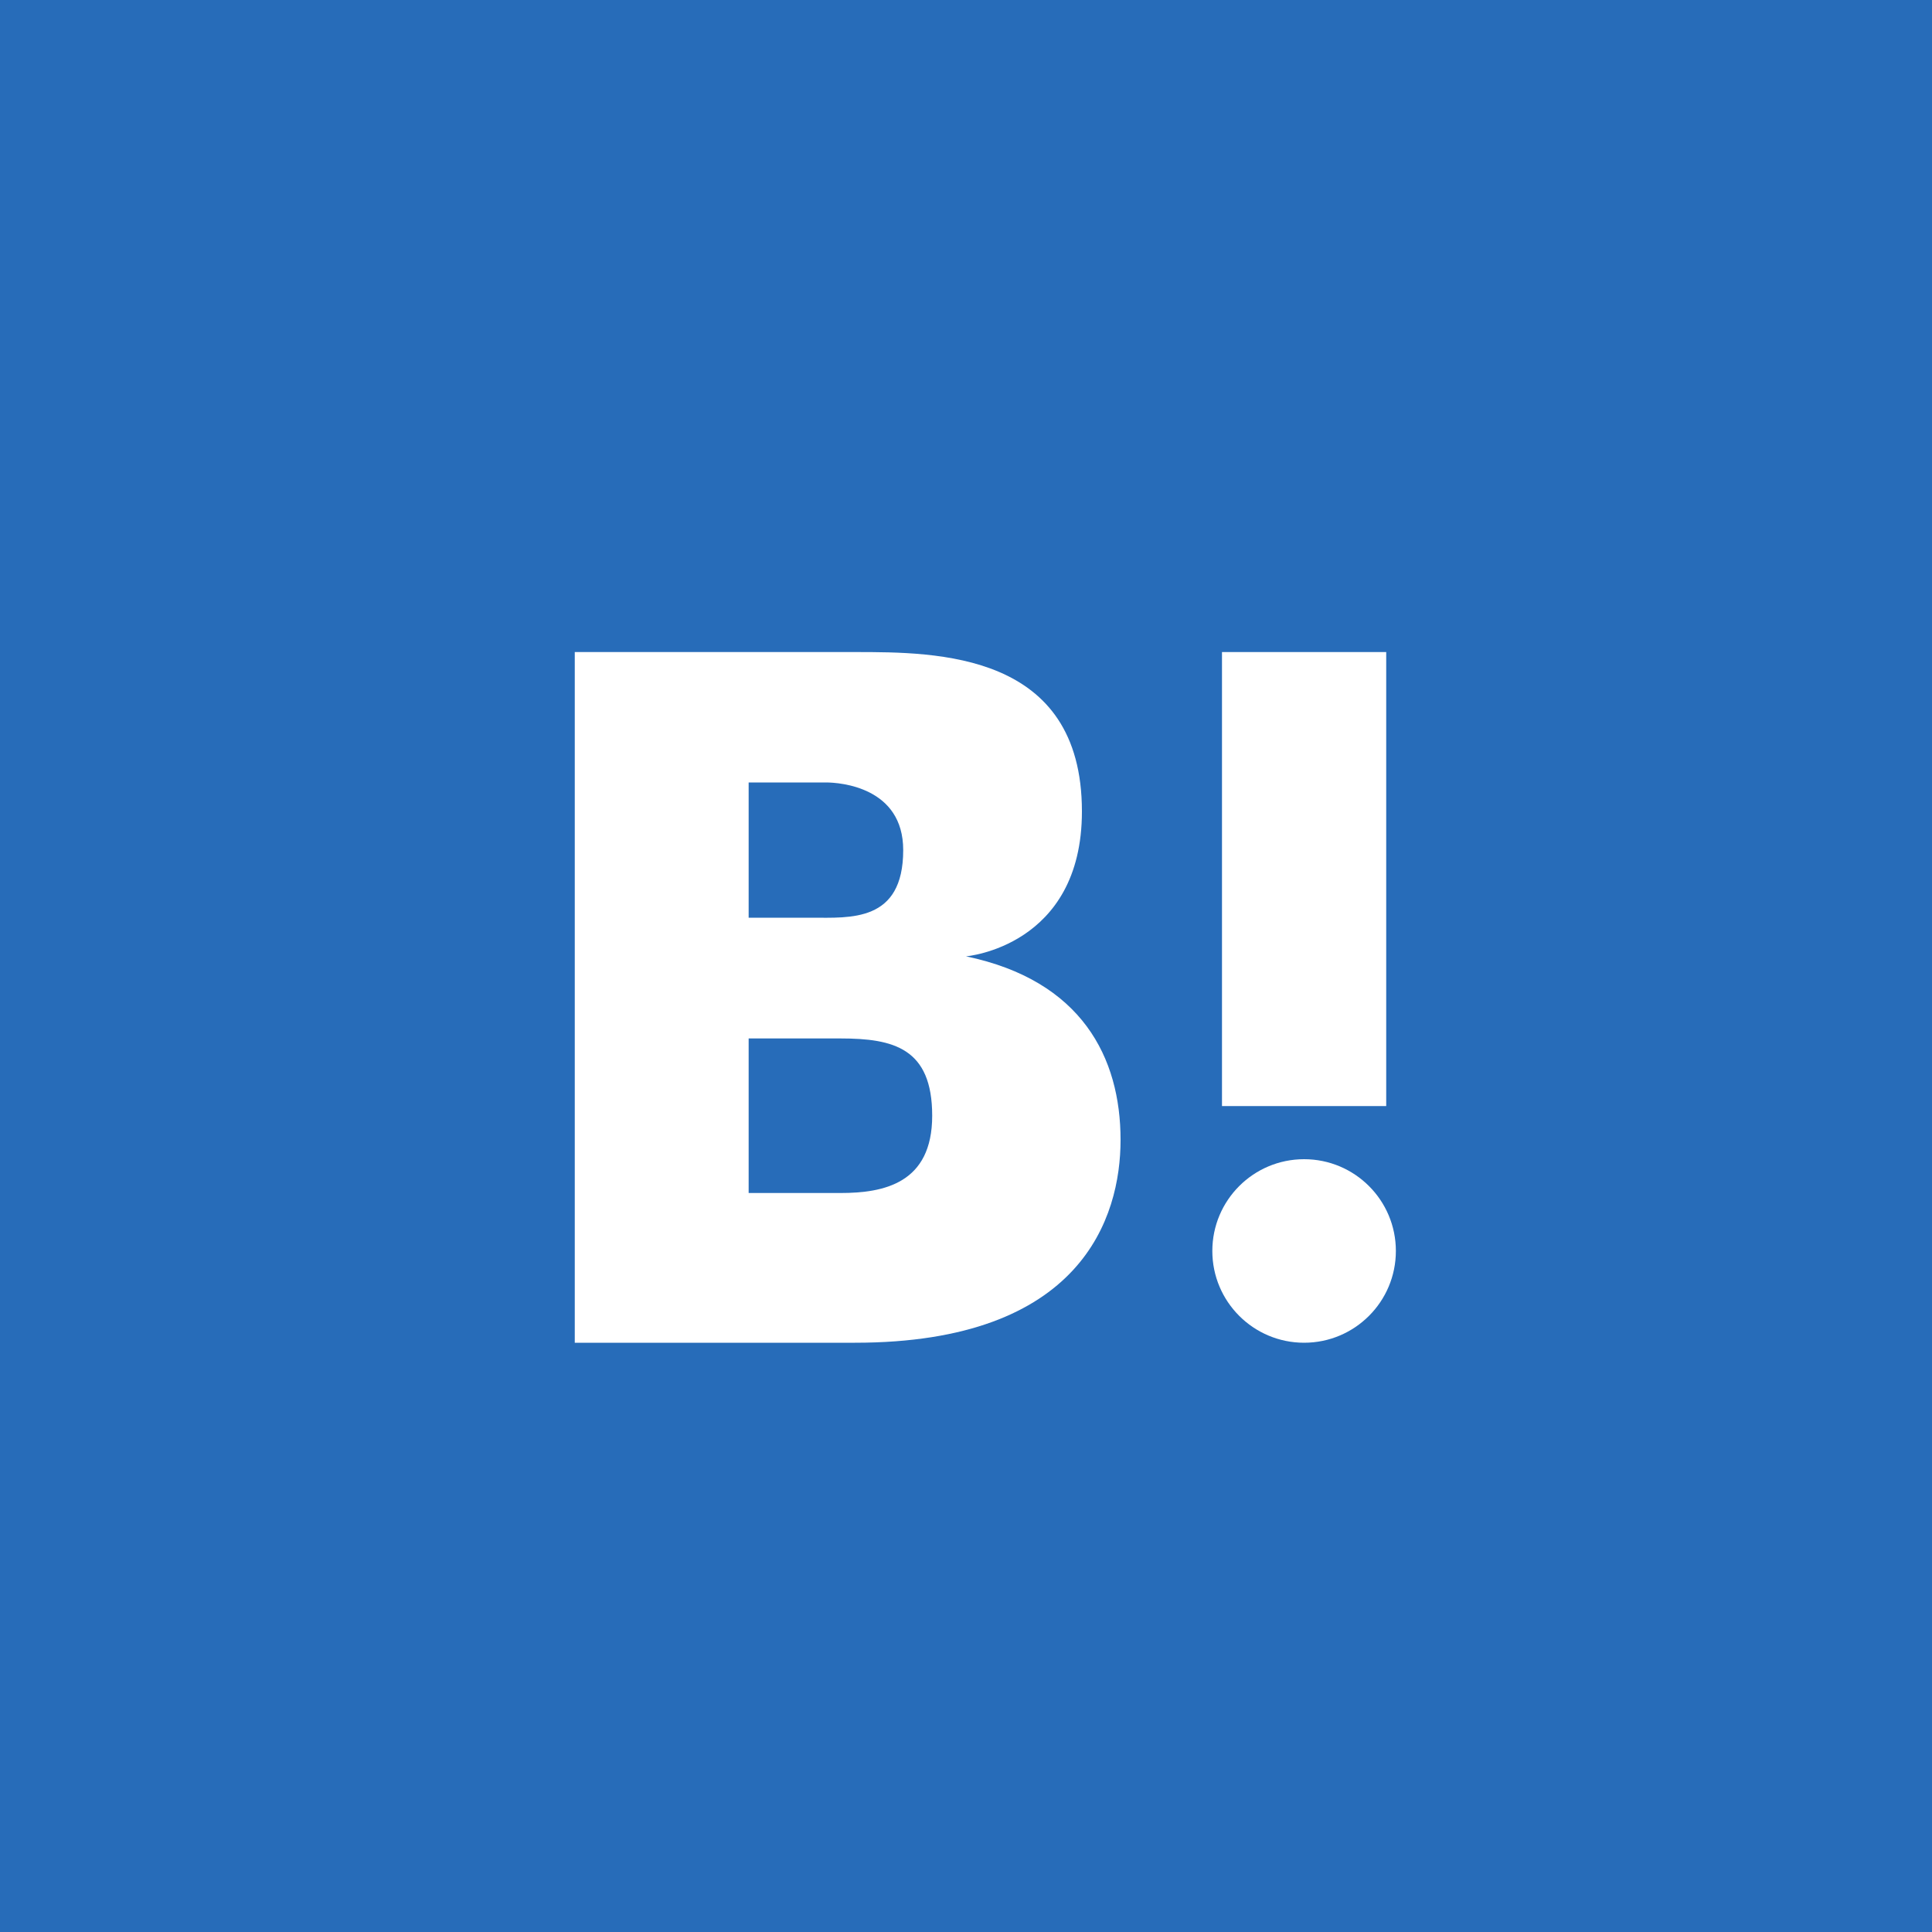 <?xml version="1.0" encoding="utf-8"?>
<!-- Generator: Adobe Illustrator 25.4.1, SVG Export Plug-In . SVG Version: 6.00 Build 0)  -->
<svg version="1.1" id="レイヤー_1" xmlns="http://www.w3.org/2000/svg" xmlns:xlink="http://www.w3.org/1999/xlink" x="0px"
	 y="0px" viewBox="0 0 40 40" style="enable-background:new 0 0 40 40;" xml:space="preserve">
<style type="text/css">
	.st0{fill:#276CB9;}
	.st1{fill:#FFFFFF;}
</style>
<rect class="st0" width="40" height="40"/>
<g>
	<circle class="st1" cx="27" cy="25.9" r="1.9"/>
	<rect x="25.3" y="13.5" class="st1" width="3.4" height="9.4"/>
	<path class="st1" d="M20,19.8c0,0,2.4-0.2,2.4-3c0-3.3-3-3.3-4.7-3.3h-5.8v14.3h5.8c4.7,0,5.5-2.6,5.5-4.2
		C23.2,21.9,22.4,20.3,20,19.8z M15.5,16.2h1.6c0.3,0,1.6,0.1,1.6,1.4c0,1.5-1.1,1.4-1.9,1.4h-1.3L15.5,16.2z M17.4,24.7h-1.9v-3.2
		h1.9c1.1,0,1.9,0.2,1.9,1.6C19.3,24.5,18.3,24.7,17.4,24.7z"/>
</g>
</svg>
